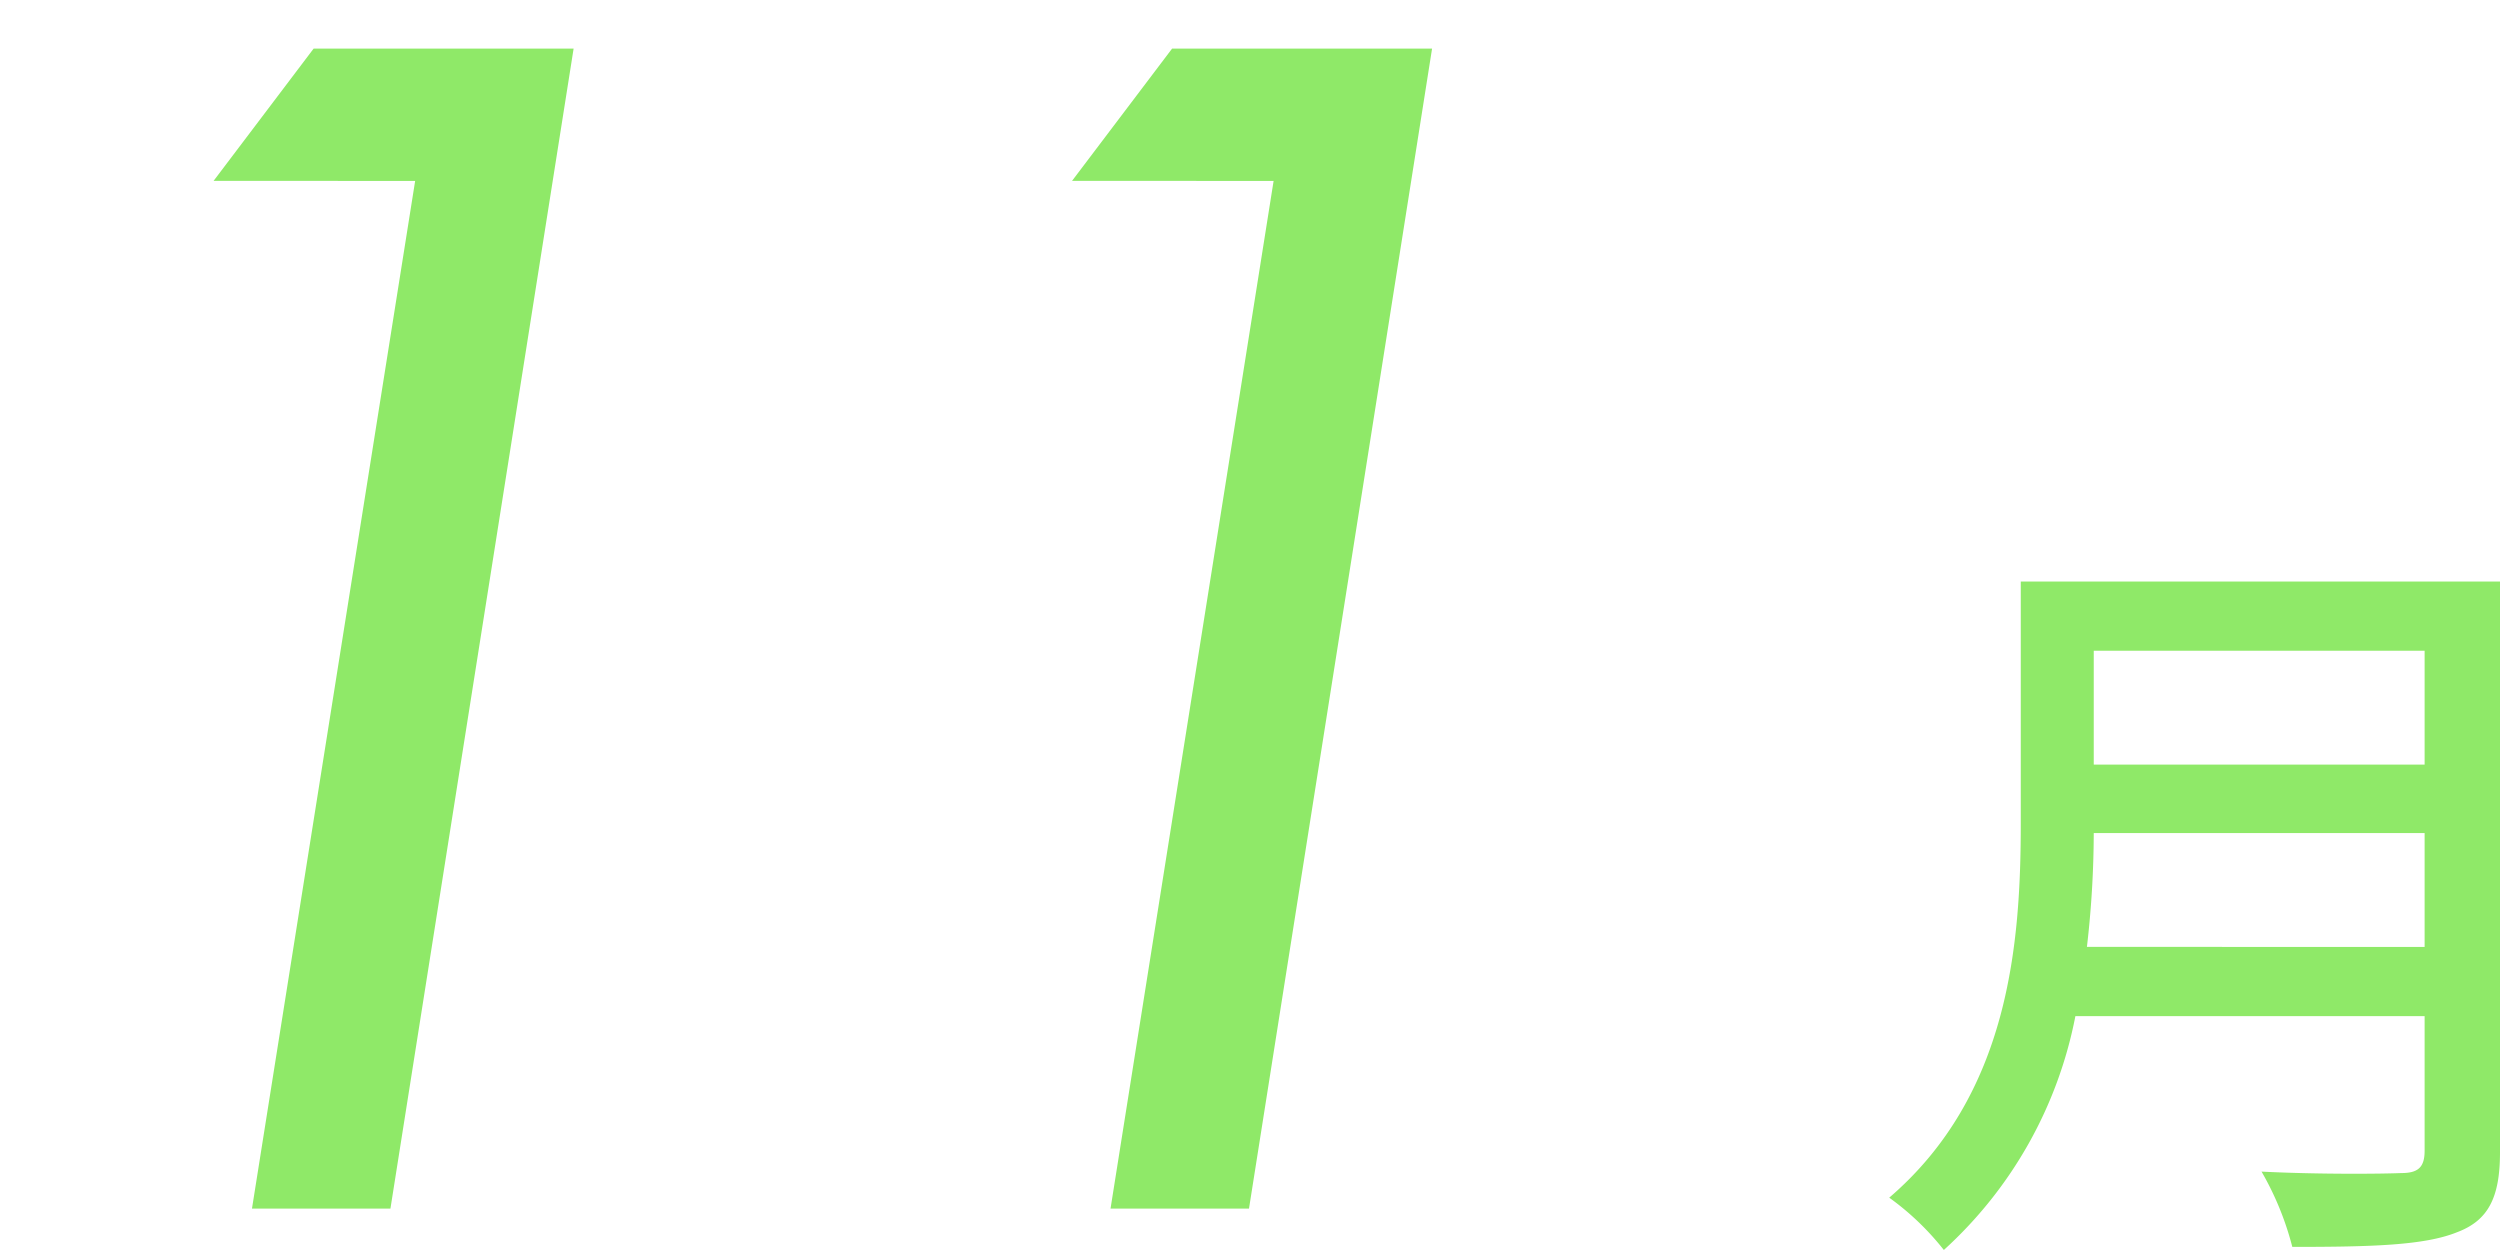 <svg xmlns="http://www.w3.org/2000/svg" width="104" height="52" viewBox="0 0 104 52">
  <g id="グループ_1718" data-name="グループ 1718" transform="translate(13723 17788)">
    <path id="パス_35599" data-name="パス 35599" d="M0,0H104V52H0Z" transform="translate(-13723 -17788)" fill="none"/>
    <path id="パス_35603" data-name="パス 35603" d="M-6.784-10.048A41.683,41.683,0,0,0-6.5-14.784H7.264v4.736ZM7.264-22.368v4.736H-6.5v-4.736Zm3.136-2.88H-9.536V-15.2c0,5.024-.48,11.3-5.472,15.584A11.291,11.291,0,0,1-12.736,2.56,17.673,17.673,0,0,0-7.264-7.168H7.264v5.6c0,.672-.256.928-.96.928C5.536-.608,2.976-.576.48-.7A12.455,12.455,0,0,1,1.76,2.432c3.328,0,5.5-.064,6.848-.608C9.888,1.344,10.4.416,10.4-1.5Z" transform="translate(-13629.4 -17738.561)" fill="#8fe968"/>
    <path id="パス_35587" data-name="パス 35587" d="M-13.312-42.752-20.1,0h5.76L-6.72-48.256H-17.536l-4.16,5.5Zm35.712,0L15.616,0h5.76l7.616-48.256H18.176l-4.16,5.5Z" transform="translate(-13692.418 -17737.721)" fill="#8fe968"/>
  </g>
</svg>
